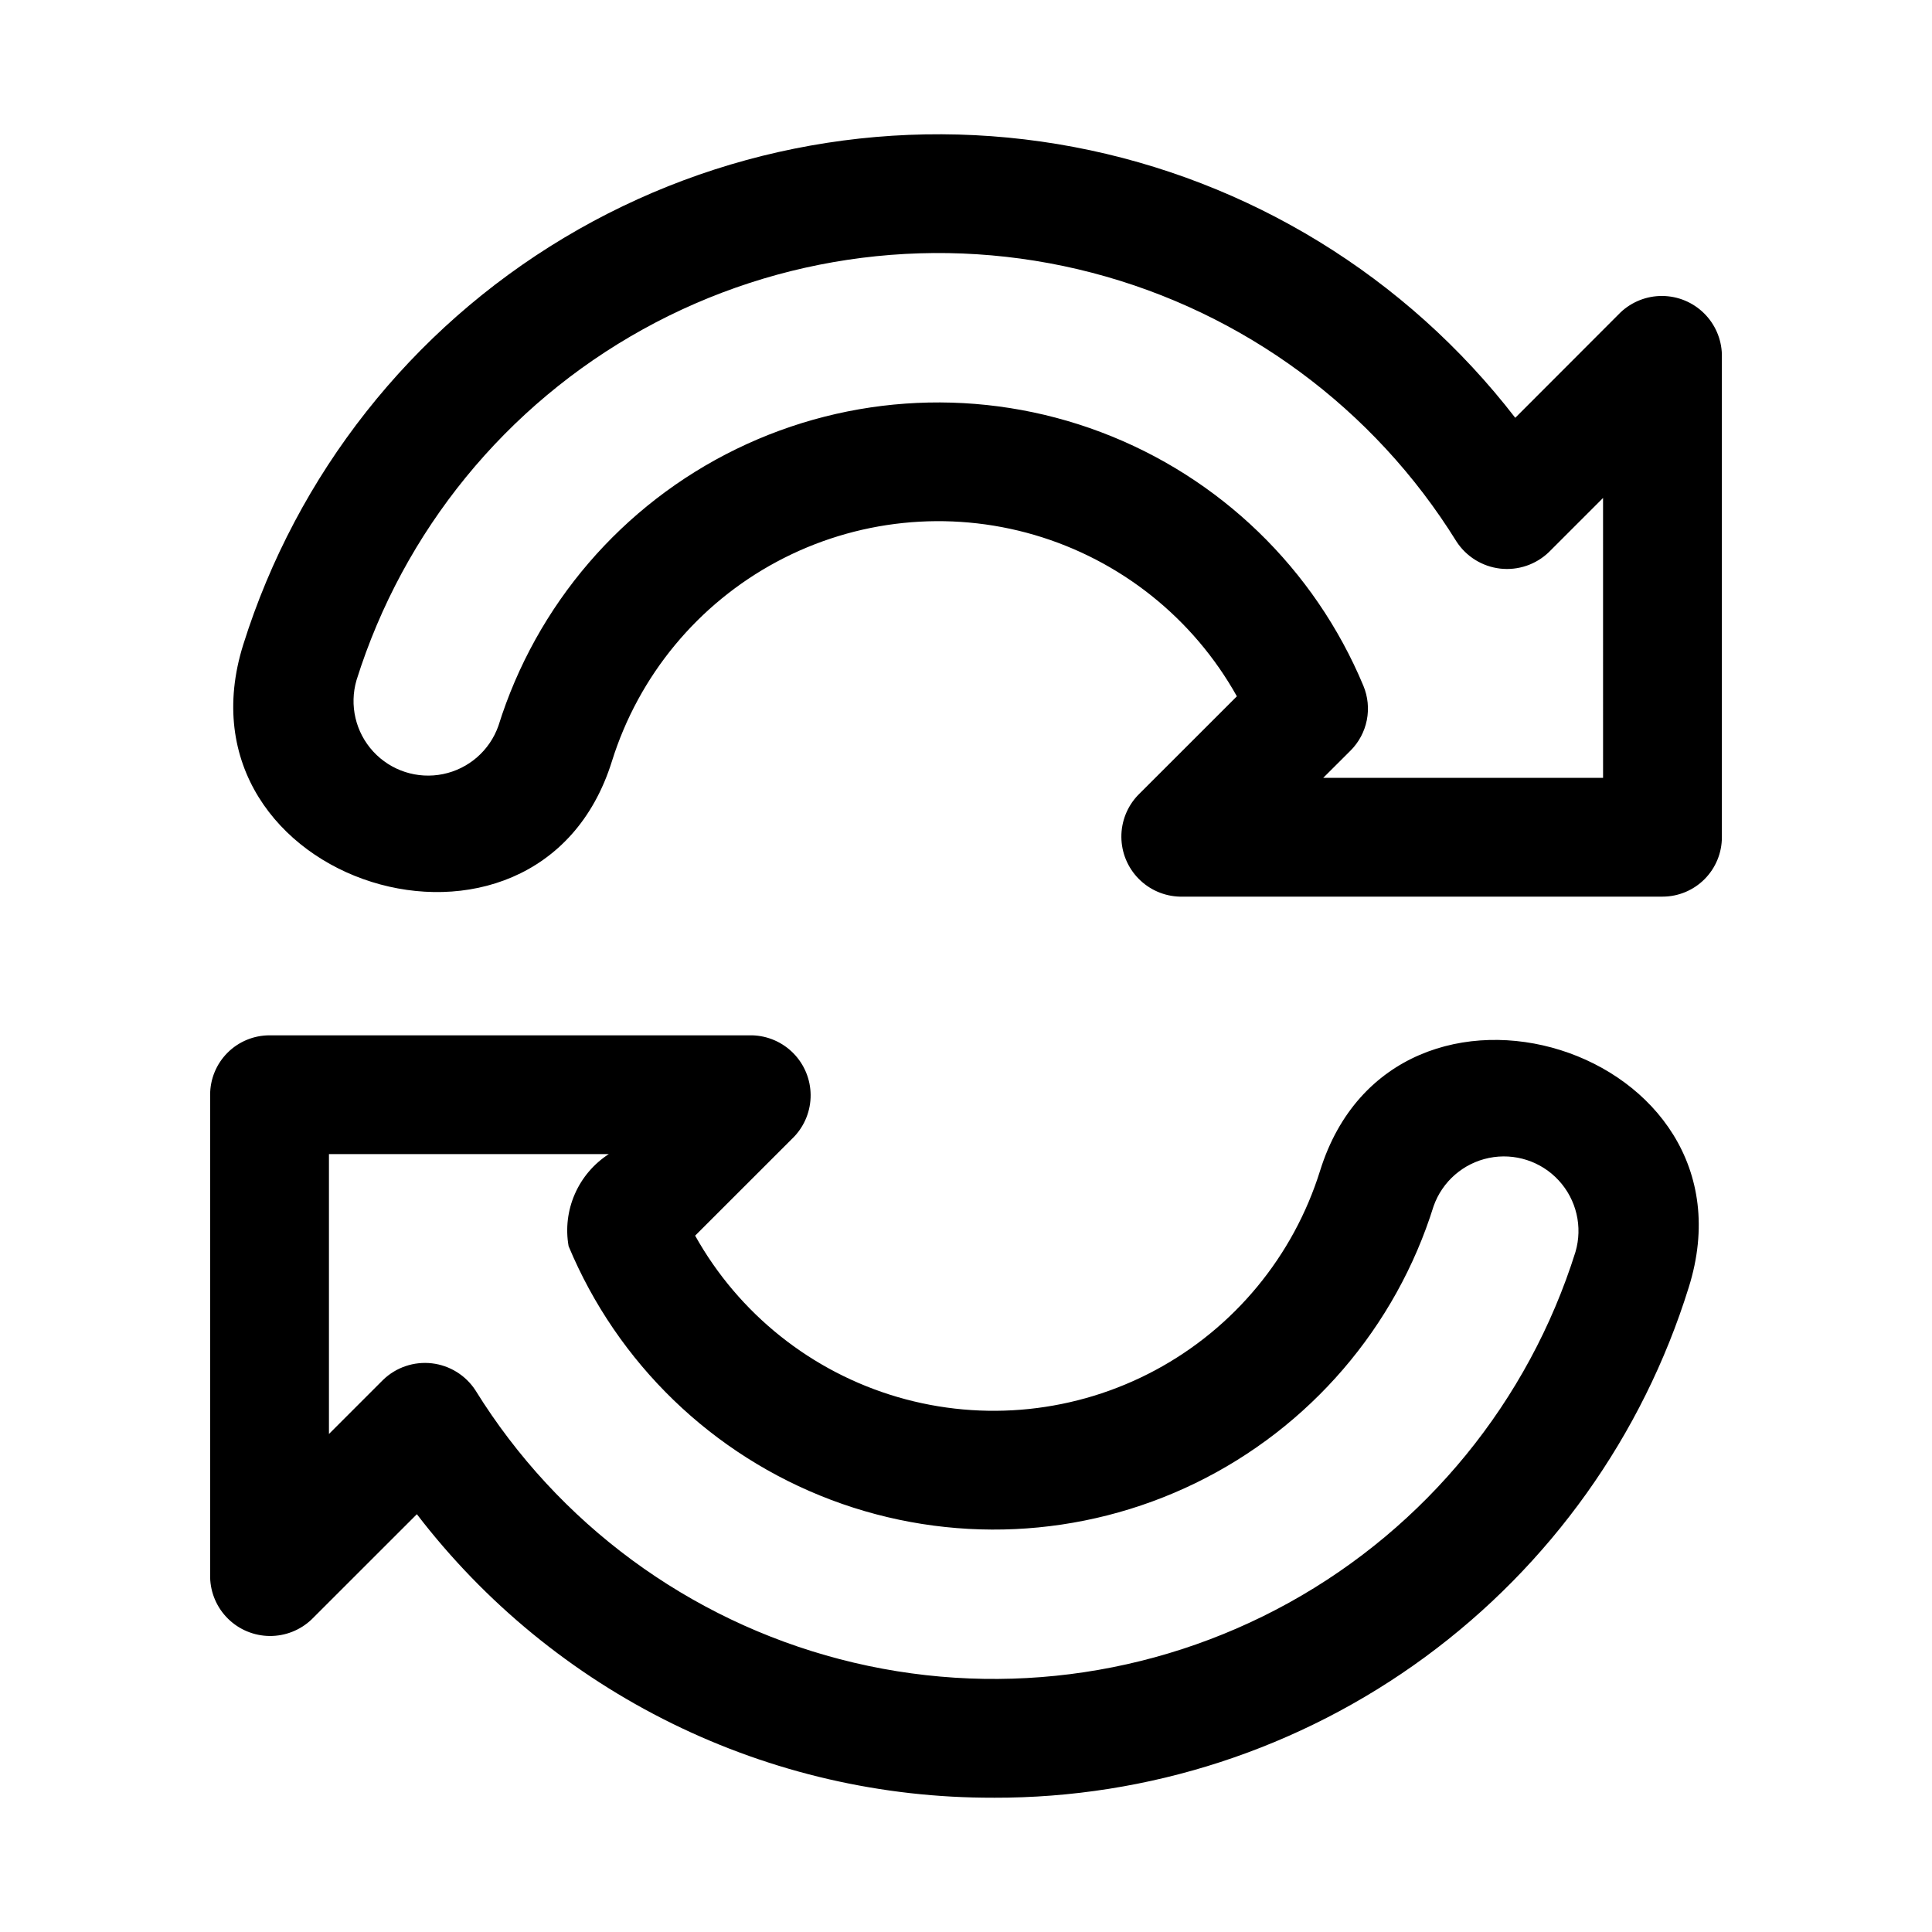 <?xml version="1.0" encoding="UTF-8"?>
<!-- The Best Svg Icon site in the world: iconSvg.co, Visit us! https://iconsvg.co -->
<svg fill="#000000" width="800px" height="800px" version="1.1" viewBox="144 144 512 512" xmlns="http://www.w3.org/2000/svg">
 <g>
  <path d="m584.57 381.62h-127.89c-4.125-0.105-8.047-1.809-10.941-4.754-2.894-2.941-4.531-6.894-4.566-11.023-0.035-4.125 1.535-8.105 4.379-11.098l26.23-26.215c-11.59-20.734-30.855-36.09-53.652-42.766-22.797-6.672-47.301-4.129-68.242 7.086-20.938 11.215-36.637 30.199-43.719 52.875-19.68 63.07-117.66 32.527-97.691-30.938 14.176-45.117 44.418-83.461 84.988-107.76 40.57-24.301 88.645-32.867 135.11-24.078 46.465 8.793 88.09 34.332 116.98 71.773l27.883-27.914c2.992-2.84 6.973-4.41 11.102-4.375 4.125 0.035 8.078 1.672 11.02 4.566 2.945 2.891 4.648 6.816 4.754 10.941v127.92c0.004 4.176-1.652 8.184-4.606 11.141-2.953 2.957-6.957 4.617-11.137 4.617zm-89.898-31.488h74.156l-0.004-74.168-14.344 14.344 0.004-0.004c-3.438 3.316-8.18 4.922-12.922 4.379-4.746-0.547-9-3.188-11.594-7.195-21.855-35.25-56.434-60.746-96.57-71.207-40.133-10.461-82.754-5.09-119.04 15.008-36.285 20.094-63.449 53.371-75.875 92.945-1.945 6.652-0.266 13.84 4.43 18.938 4.695 5.098 11.719 7.363 18.508 5.969 6.793-1.395 12.352-6.246 14.66-12.785 10.02-32.09 32.828-58.629 63.047-73.359s65.176-16.352 96.629-4.473c31.453 11.875 56.613 36.195 69.555 67.223 1.195 2.879 1.512 6.051 0.902 9.105-0.609 3.059-2.109 5.867-4.316 8.07z"/>
  <path d="m407.32 620.41c-29.543 0.094-58.707-6.637-85.219-19.672-26.512-13.031-49.656-32.012-67.625-55.457l-27.914 27.898c-2.992 2.844-6.973 4.41-11.098 4.375-4.129-0.035-8.082-1.672-11.023-4.562-2.945-2.894-4.648-6.816-4.754-10.945v-127.93c0-4.176 1.66-8.18 4.609-11.133 2.953-2.953 6.957-4.613 11.133-4.613h127.89c4.125 0.105 8.051 1.812 10.941 4.754 2.894 2.945 4.531 6.894 4.566 11.023 0.035 4.125-1.535 8.105-4.379 11.098l-26.23 26.215h0.004c11.586 20.734 30.852 36.094 53.648 42.766 22.797 6.672 47.301 4.129 68.242-7.086 20.938-11.211 36.641-30.199 43.719-52.871 19.68-63.07 117.66-32.527 97.691 30.938-12.215 39.266-36.699 73.586-69.848 97.918-33.152 24.336-73.23 37.402-114.36 37.289zm-137.29-107.91c21.855 35.254 56.43 60.75 96.566 71.211 40.133 10.465 82.754 5.094 119.04-15 36.285-20.094 63.453-53.371 75.879-92.941 1.949-6.652 0.266-13.836-4.43-18.934-4.695-5.102-11.719-7.363-18.508-5.969-6.789 1.395-12.352 6.242-14.66 12.781-10.016 32.09-32.828 58.633-63.047 73.363s-65.176 16.348-96.629 4.473c-31.449-11.879-56.613-36.195-69.555-67.227-0.824-4.66-0.254-9.465 1.641-13.805 1.891-4.34 5.023-8.027 9-10.598h-74.152v74.172l14.344-14.344c3.434-3.324 8.176-4.93 12.922-4.387 4.746 0.547 9 3.191 11.59 7.203z"/>
 </g>
</svg>